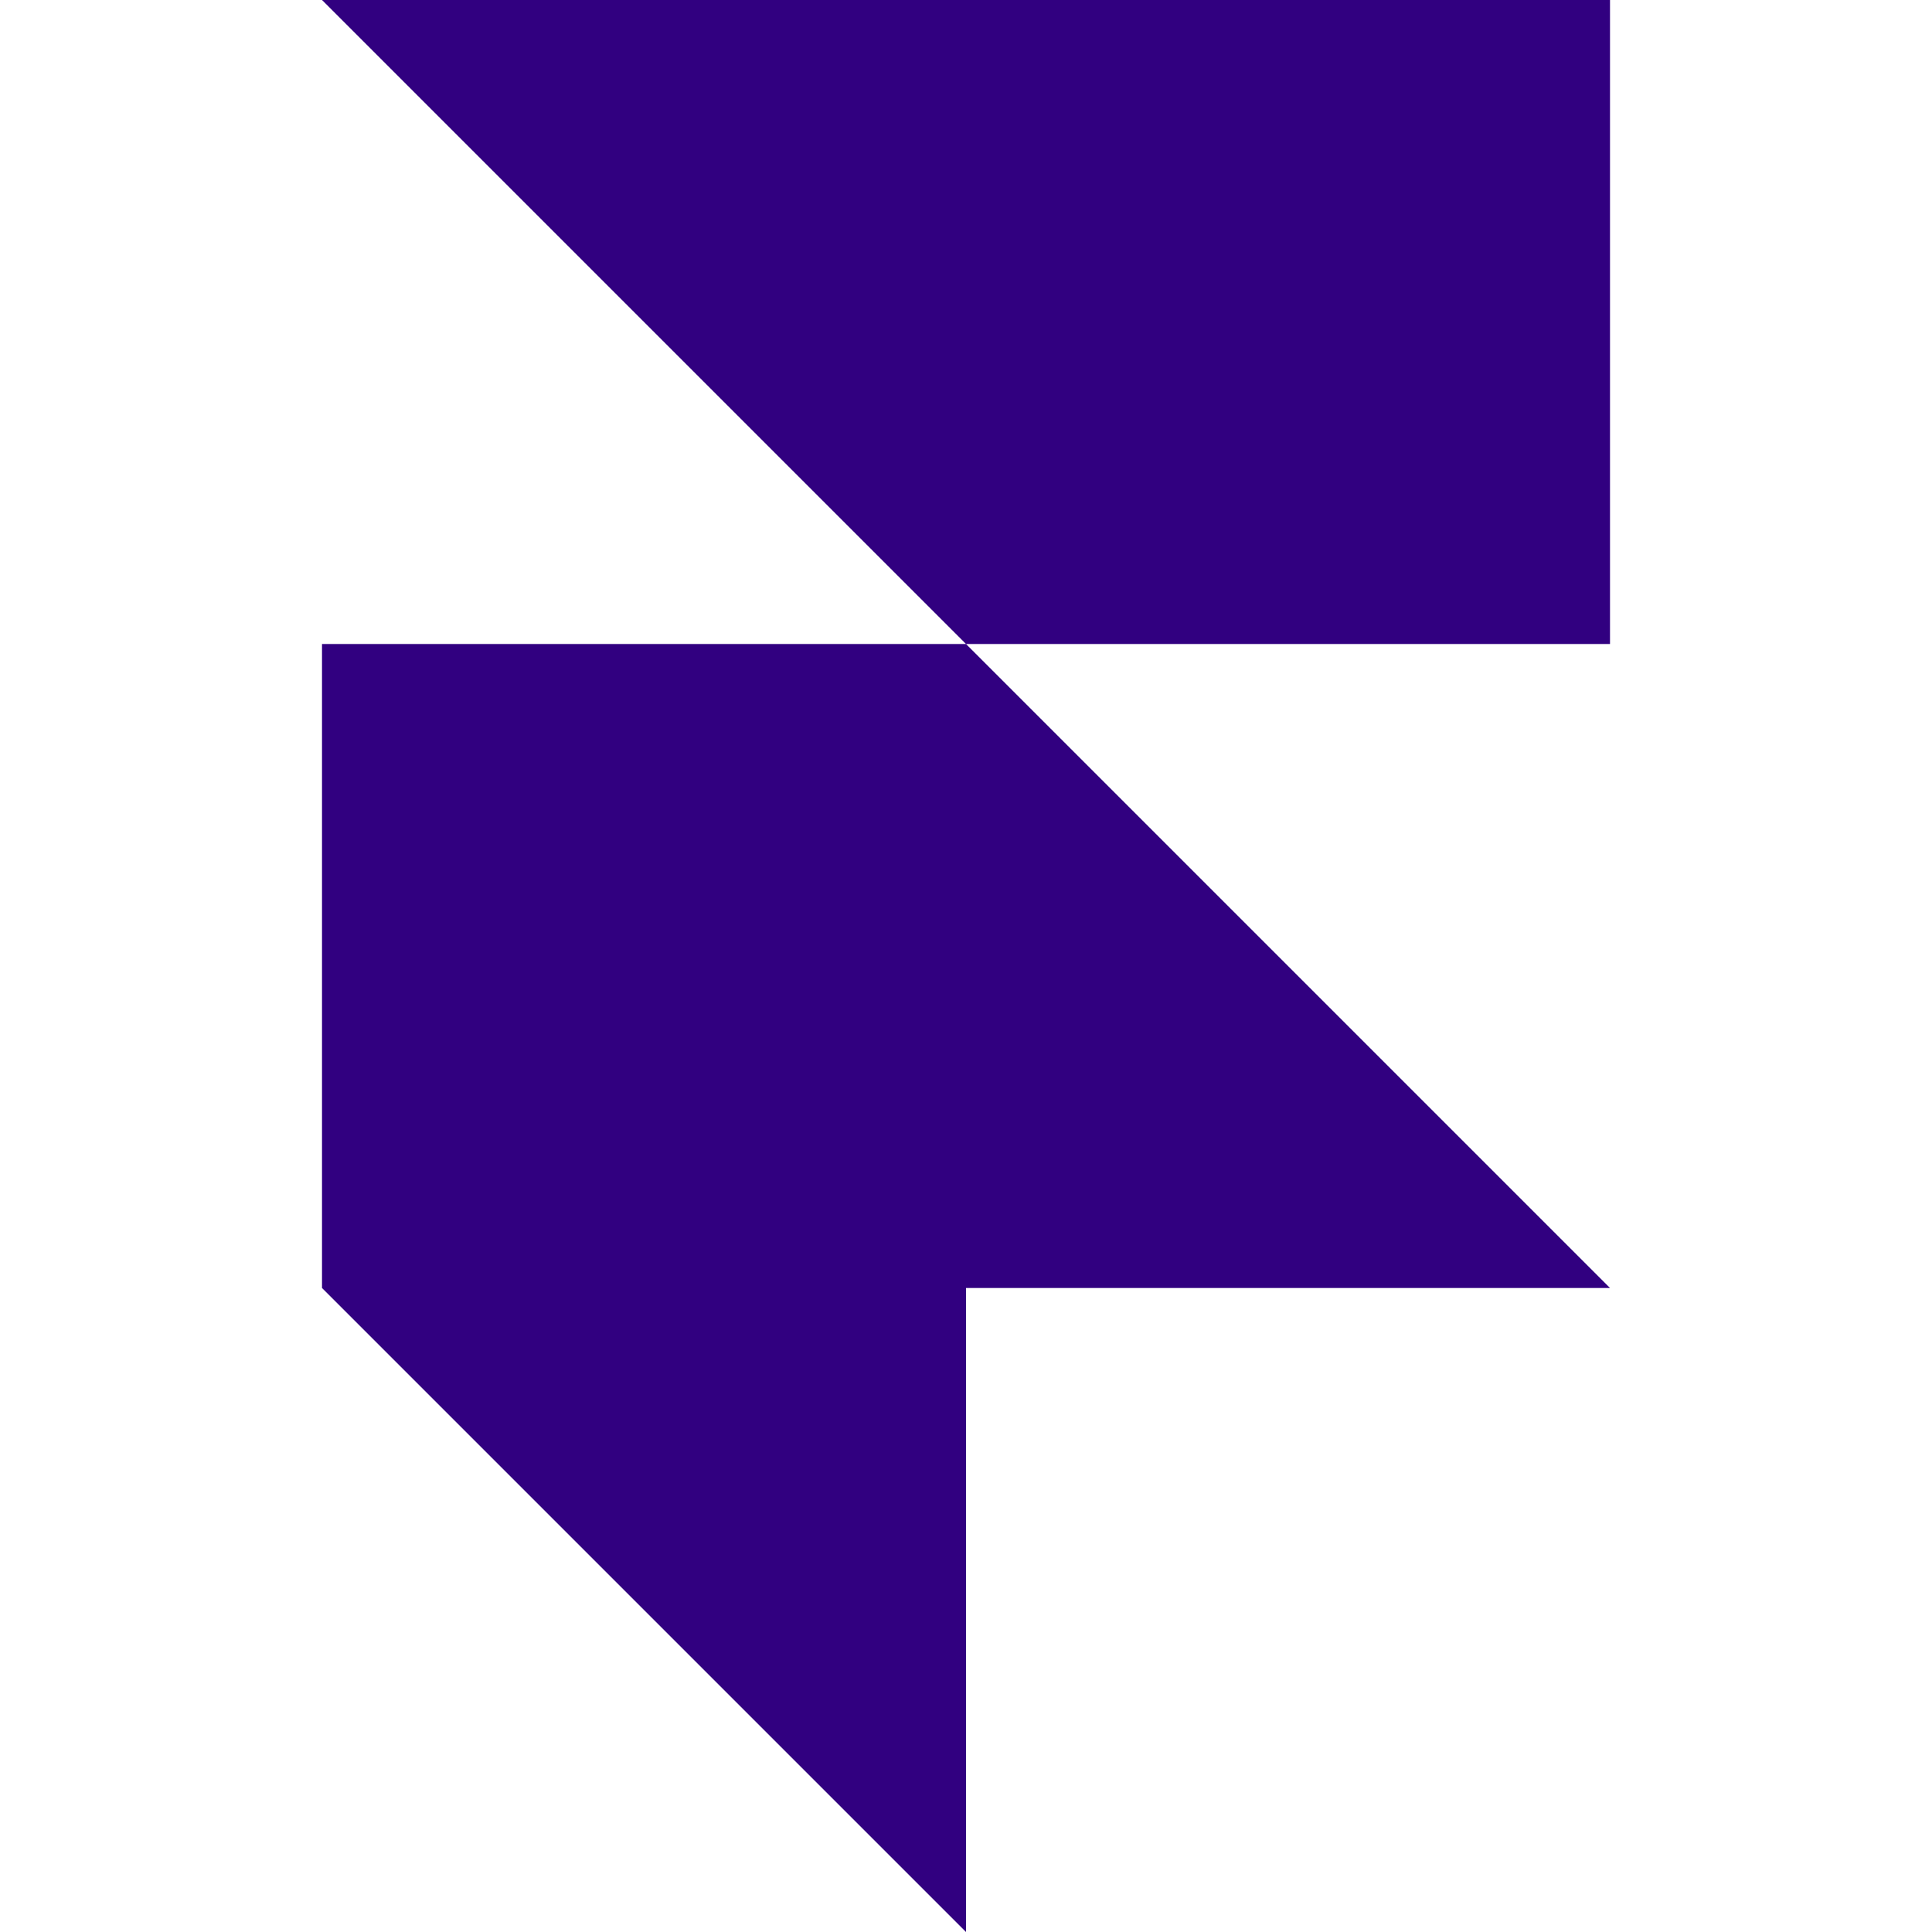 <svg width="800" height="800" viewBox="0 0 800 800" fill="none" xmlns="http://www.w3.org/2000/svg">
<path d="M133.336 0H666.669V266.667H400.003L133.336 0ZM133.336 266.667H400.003L666.669 533.333H133.336V266.667ZM133.336 533.333H400.003V800L133.336 533.333Z" fill="#310080"/>
</svg>
